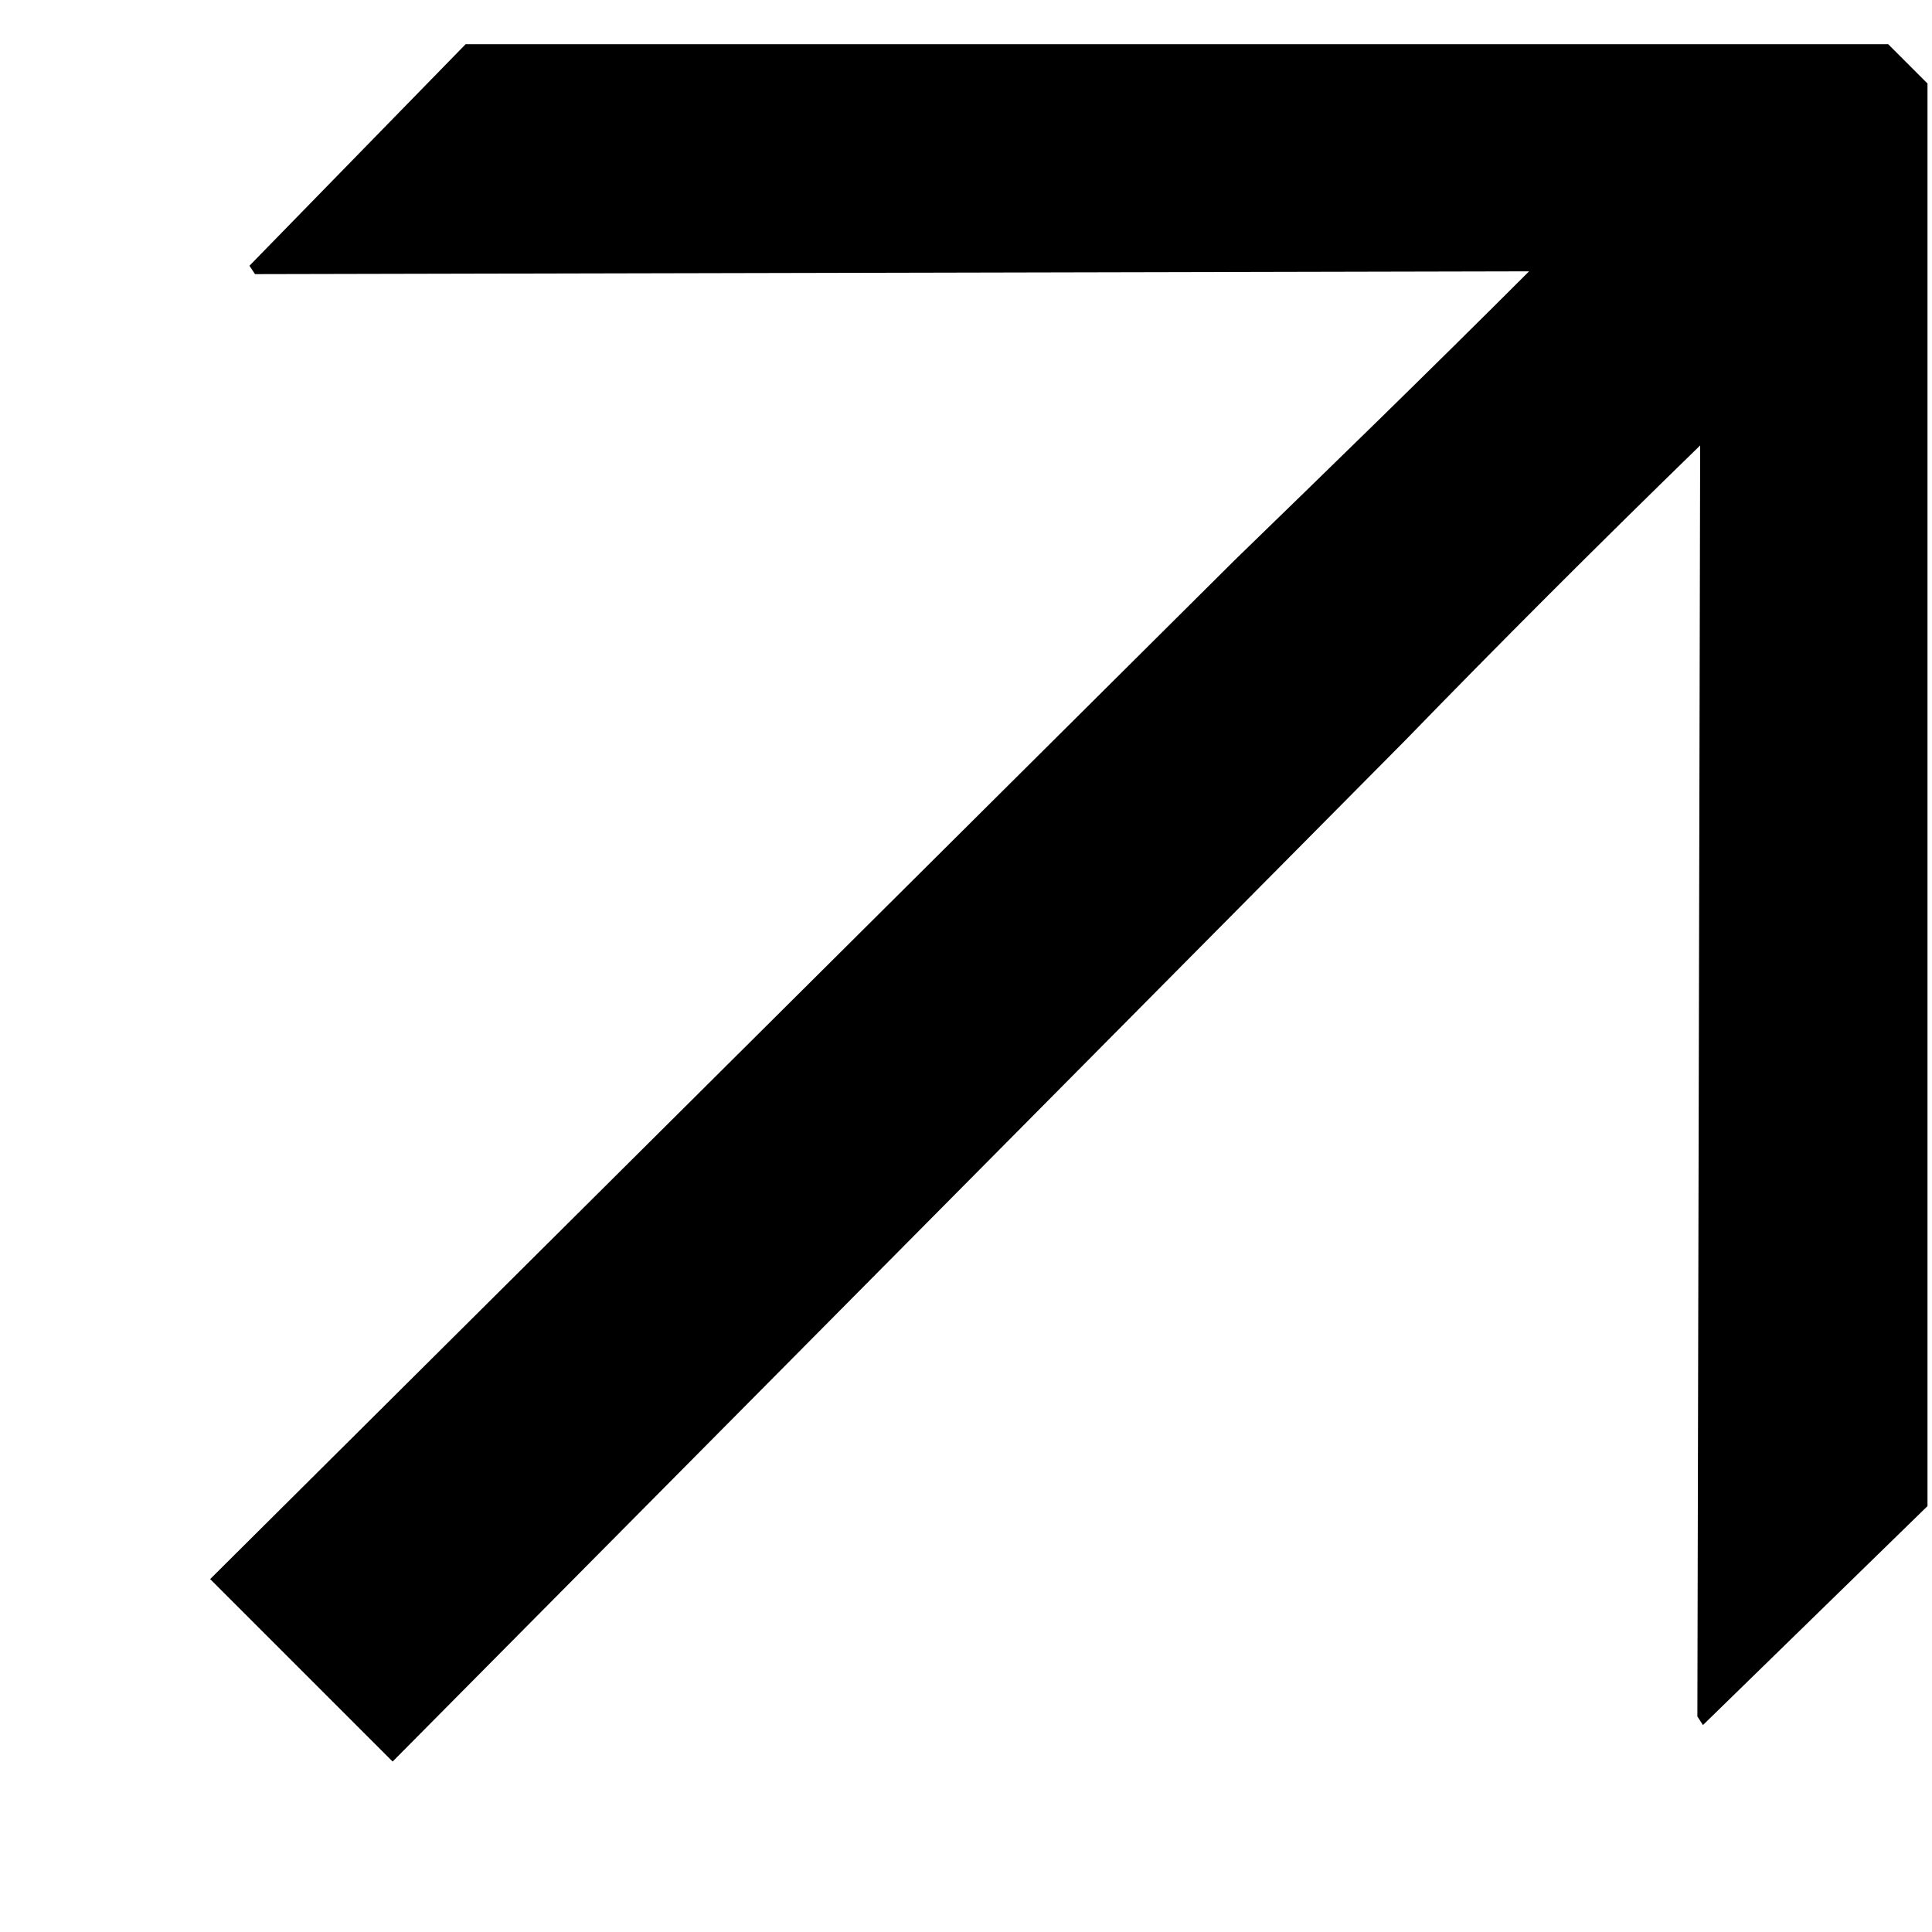<svg width="9" height="9" viewBox="0 0 9 9" fill="none" xmlns="http://www.w3.org/2000/svg">
<path d="M2.169 0.206H8.796L8.979 0.389V7.016L7.933 8.036L7.907 7.996L7.92 2.075C7.437 2.545 6.979 3.003 6.548 3.447L1.829 8.206L0.979 7.356L5.75 2.611C6.195 2.179 6.652 1.735 7.123 1.264L1.188 1.277L1.162 1.238L2.169 0.206Z" fill="black"/>
</svg>
